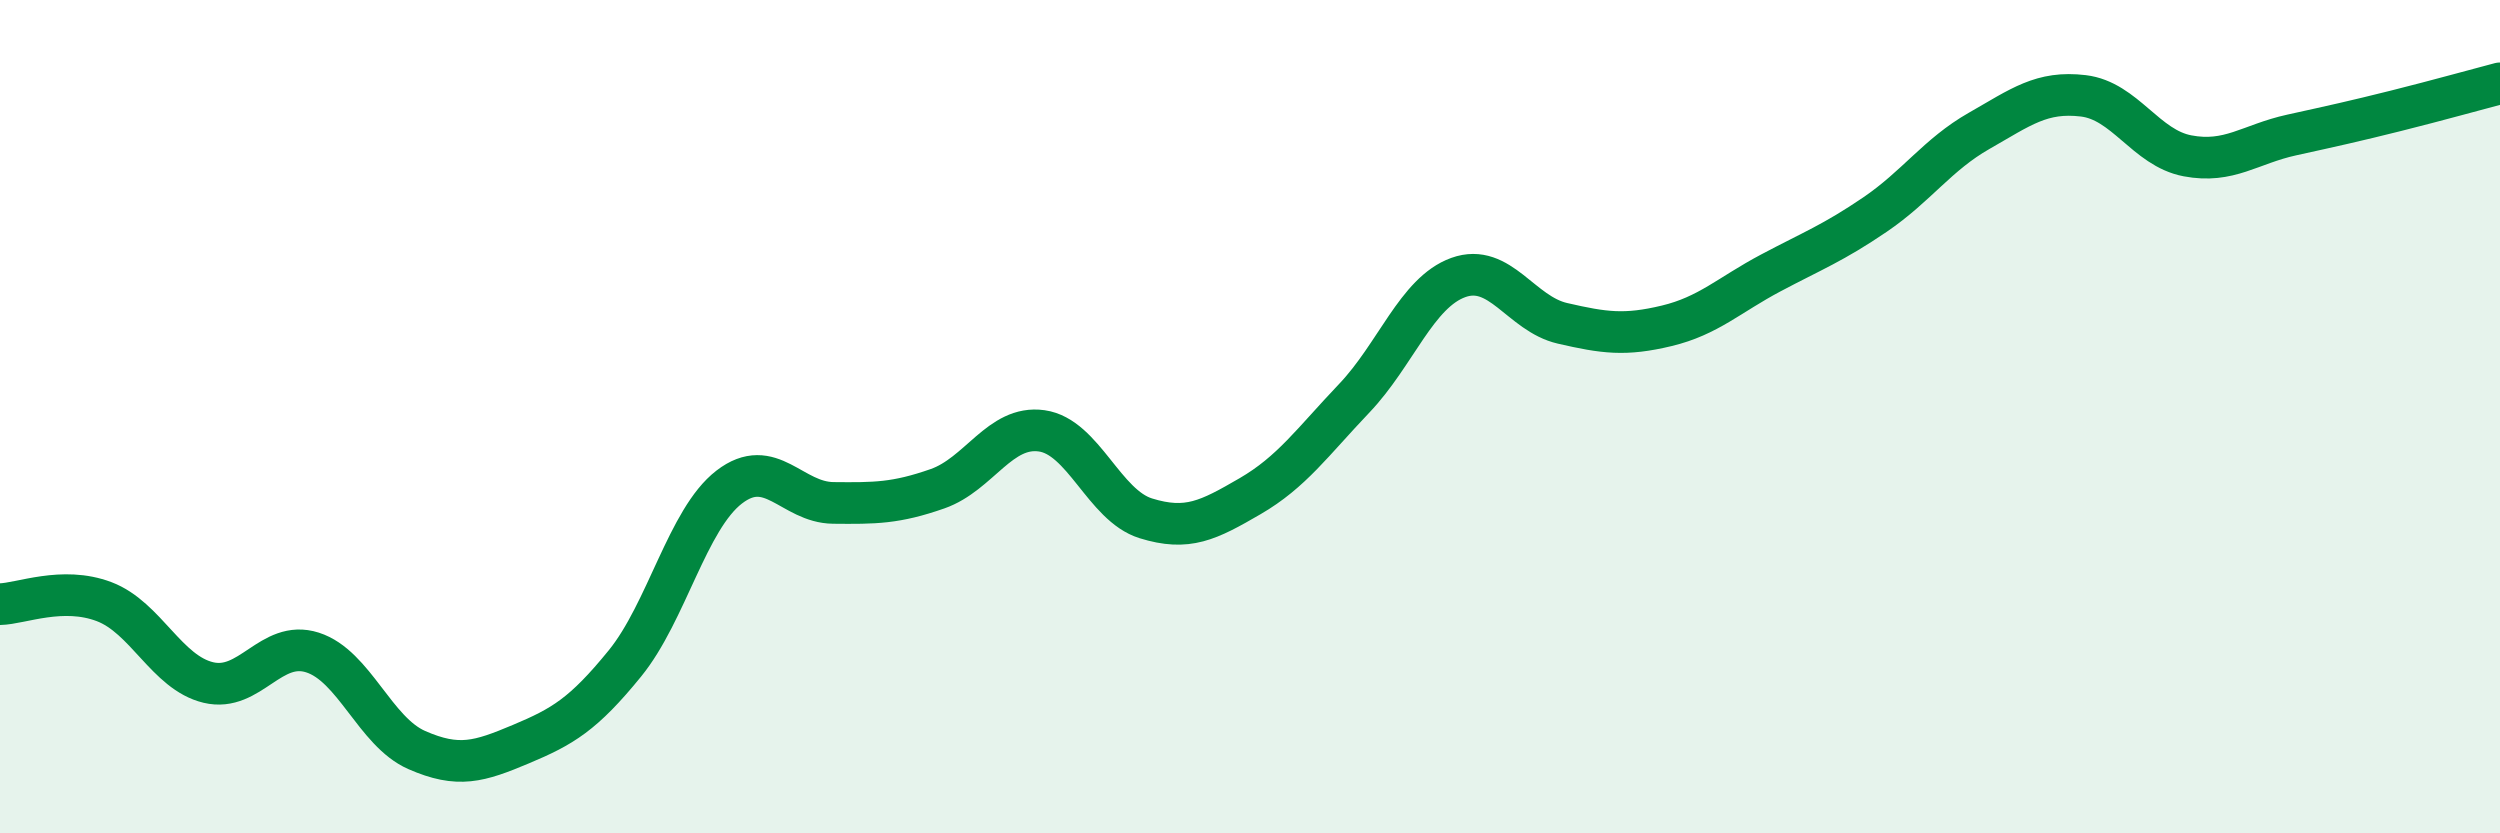 
    <svg width="60" height="20" viewBox="0 0 60 20" xmlns="http://www.w3.org/2000/svg">
      <path
        d="M 0,14.5 C 0.5,14.49 1.5,14.06 2.5,14.44 C 3.5,14.82 4,16.14 5,16.38 C 6,16.62 6.5,15.34 7.5,15.66 C 8.5,15.98 9,17.56 10,18 C 11,18.44 11.5,18.28 12.5,17.86 C 13.5,17.44 14,17.15 15,15.92 C 16,14.69 16.5,12.46 17.5,11.69 C 18.5,10.92 19,12.06 20,12.07 C 21,12.08 21.5,12.08 22.5,11.73 C 23.5,11.38 24,10.2 25,10.34 C 26,10.48 26.5,12.13 27.5,12.44 C 28.5,12.75 29,12.49 30,11.91 C 31,11.33 31.5,10.61 32.5,9.56 C 33.5,8.51 34,7.02 35,6.66 C 36,6.3 36.5,7.53 37.5,7.76 C 38.5,7.99 39,8.06 40,7.82 C 41,7.58 41.5,7.08 42.5,6.55 C 43.5,6.02 44,5.83 45,5.15 C 46,4.47 46.5,3.71 47.5,3.14 C 48.5,2.57 49,2.18 50,2.3 C 51,2.42 51.5,3.55 52.5,3.74 C 53.5,3.93 54,3.46 55,3.24 C 56,3.02 56.5,2.91 57.5,2.66 C 58.5,2.41 59.5,2.13 60,2L60 20L0 20Z"
        fill="#008740"
        opacity="0.1"
        stroke-linecap="round"
        stroke-linejoin="round"
      />
      <path
        d="M 0,14.5 C 0.5,14.49 1.5,14.06 2.5,14.44 C 3.5,14.82 4,16.14 5,16.38 C 6,16.62 6.5,15.34 7.5,15.66 C 8.5,15.98 9,17.56 10,18 C 11,18.44 11.5,18.28 12.5,17.86 C 13.5,17.44 14,17.15 15,15.92 C 16,14.69 16.5,12.46 17.5,11.69 C 18.5,10.92 19,12.06 20,12.07 C 21,12.08 21.5,12.08 22.5,11.73 C 23.5,11.38 24,10.2 25,10.34 C 26,10.48 26.5,12.13 27.5,12.44 C 28.5,12.75 29,12.49 30,11.91 C 31,11.33 31.5,10.61 32.5,9.56 C 33.5,8.51 34,7.02 35,6.66 C 36,6.3 36.5,7.53 37.5,7.76 C 38.5,7.99 39,8.06 40,7.82 C 41,7.58 41.5,7.08 42.5,6.55 C 43.5,6.02 44,5.83 45,5.15 C 46,4.47 46.5,3.71 47.5,3.14 C 48.5,2.57 49,2.18 50,2.3 C 51,2.42 51.5,3.55 52.5,3.74 C 53.5,3.93 54,3.46 55,3.24 C 56,3.02 56.5,2.91 57.5,2.66 C 58.5,2.41 59.5,2.13 60,2"
        stroke="#008740"
        stroke-width="1"
        fill="none"
        stroke-linecap="round"
        stroke-linejoin="round"
      />
    </svg>
  